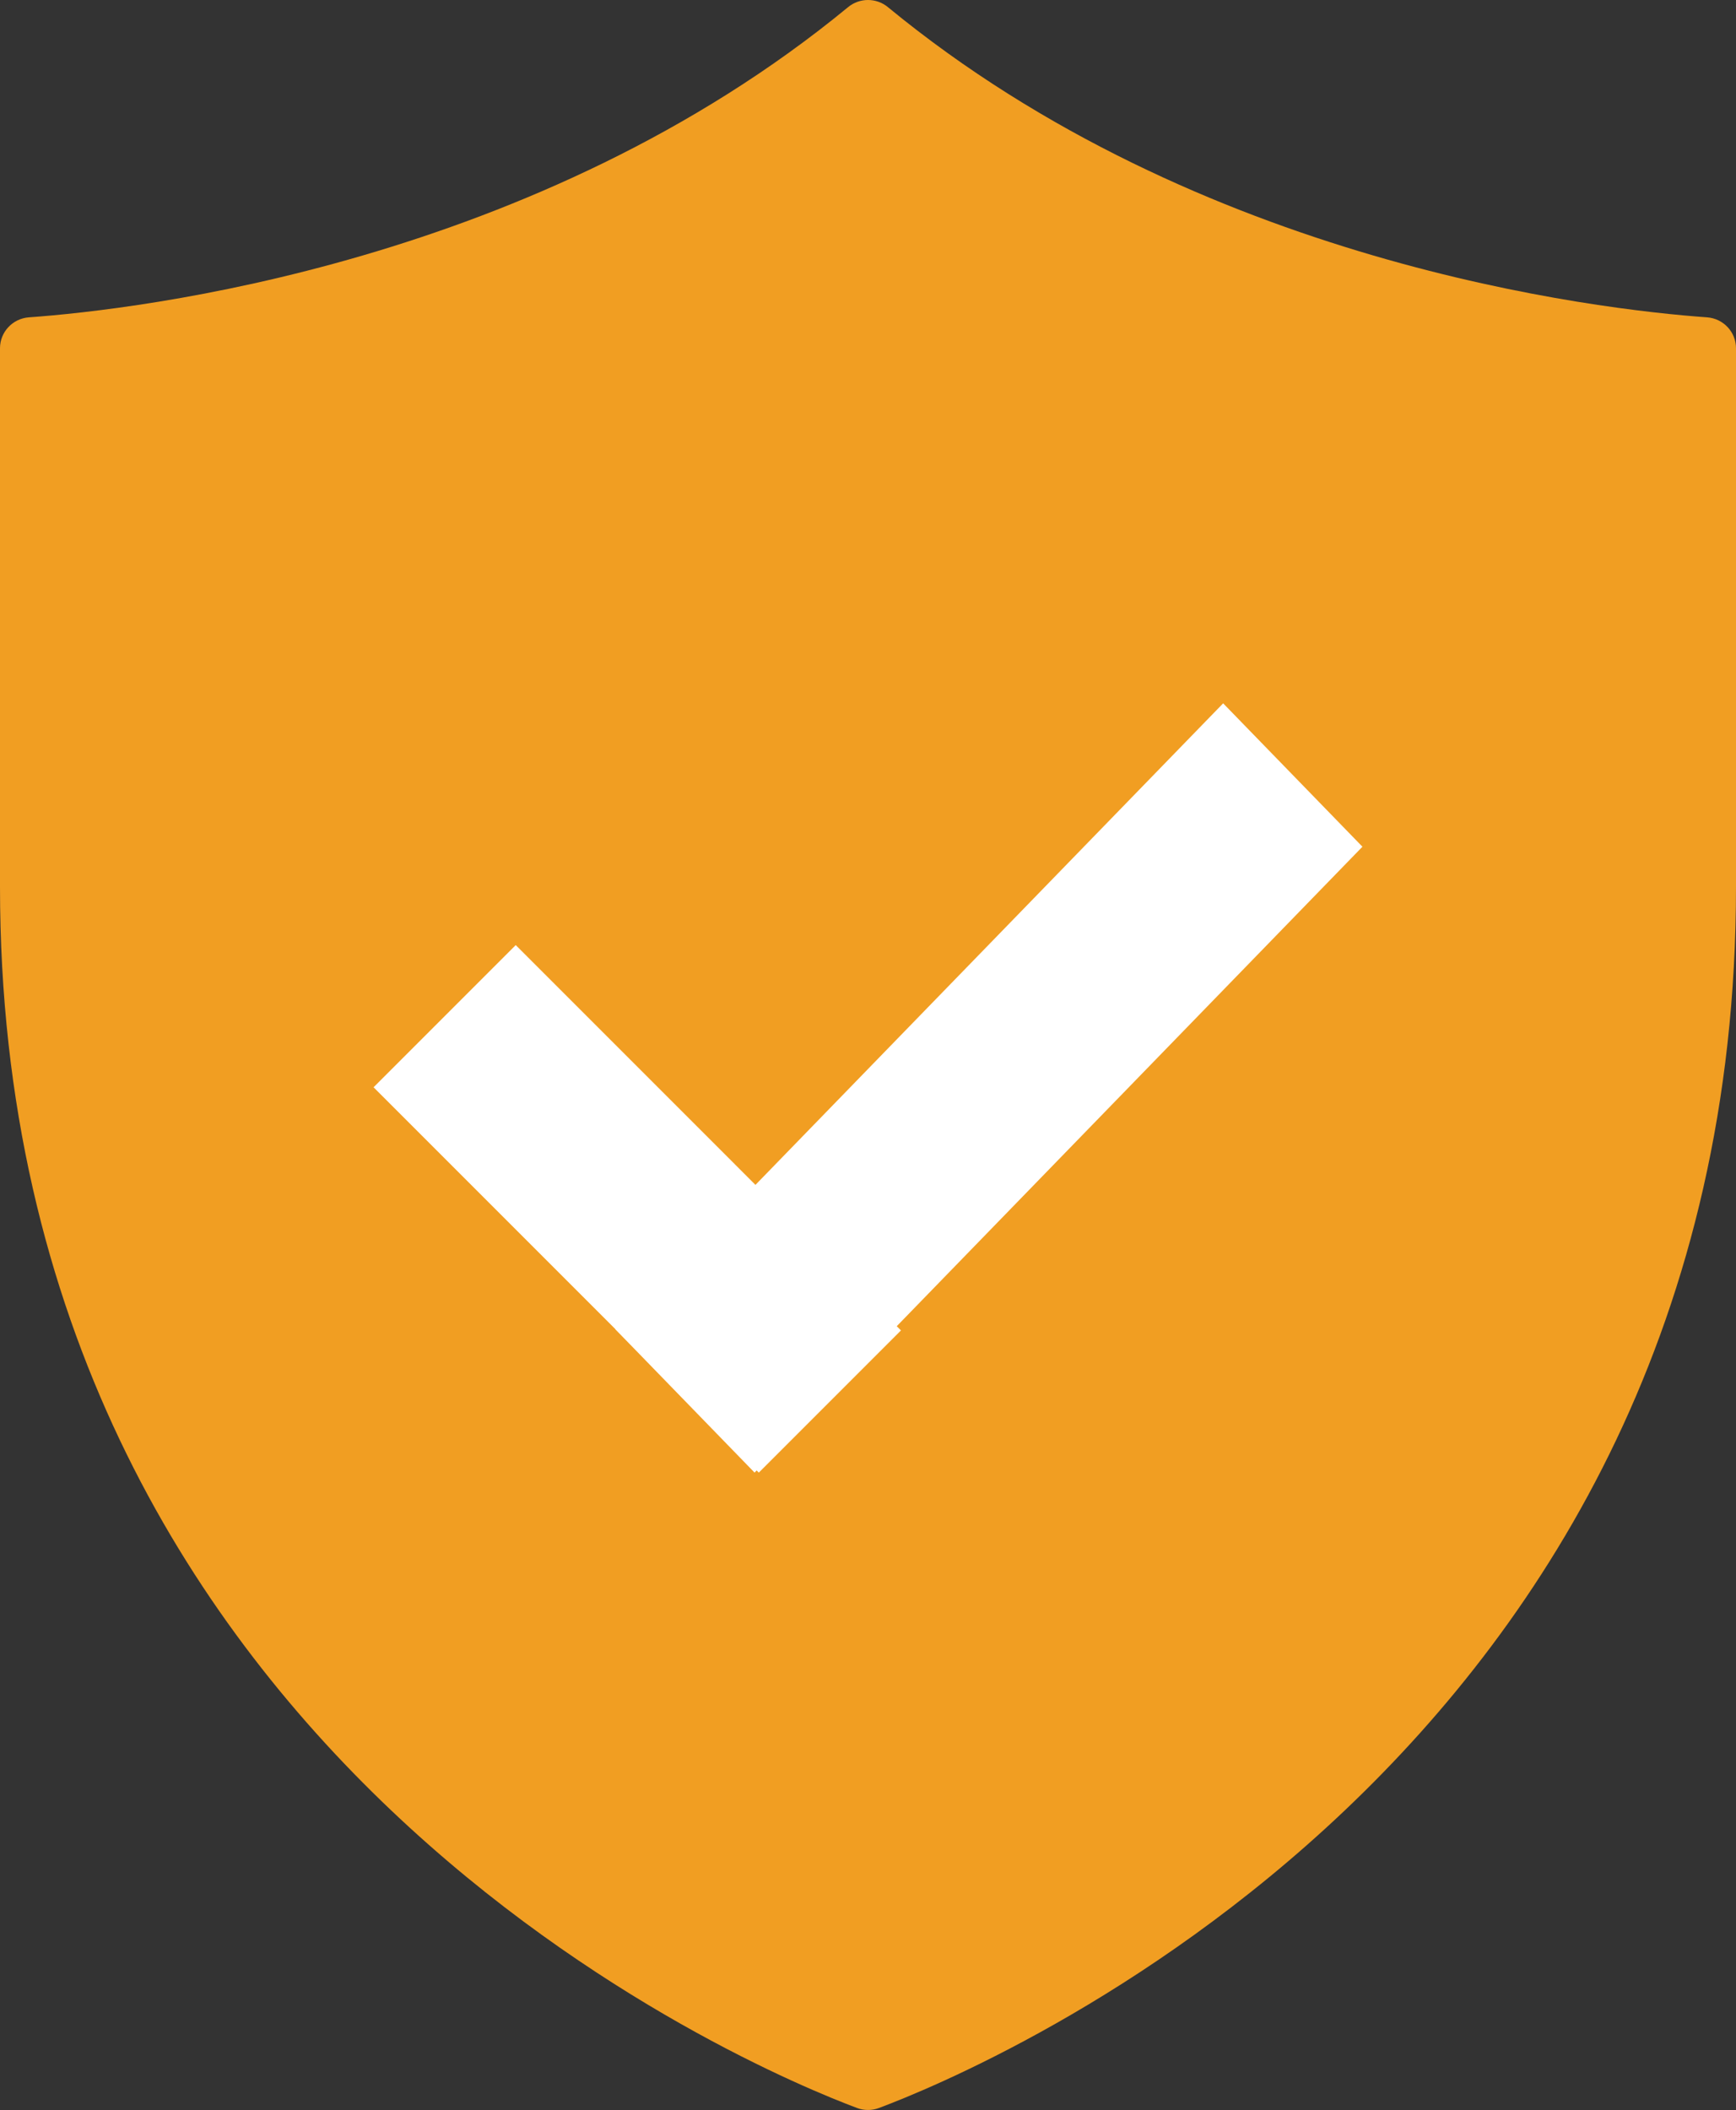 <?xml version="1.0" encoding="utf-8" ?>
<svg xmlns="http://www.w3.org/2000/svg" xmlns:xlink="http://www.w3.org/1999/xlink" width="79" height="96">
	<rect width="100%" height="100%" fill="#333333" stroke="none"/>
	<path fill="#F19E22" transform="translate(-3.05176e-05 -4.95911e-05)" d="M1.318 14.438C0.575 14.492 0 15.105 0 15.844L0 40.348C0 79.99 34.423 94.196 39 95.909C39.322 96.03 39.678 96.03 40 95.909C44.577 94.196 79 79.99 79 40.348L79 15.844C79 15.105 78.425 14.492 77.682 14.438C72.702 14.08 54.595 12 40.405 0.324C39.88 -0.108 39.12 -0.108 38.595 0.324C24.406 12 6.298 14.08 1.318 14.438Z" fill-rule="evenodd"/>
	<path fill="white" transform="translate(17 43)" d="M17.531 24L0 6.469L6.469 0L24 17.531L17.531 24Z" fill-rule="evenodd"/>
	<path fill="white" transform="translate(28 32)" d="M6.338 35L34 6.524L27.662 0L0 28.476L6.338 35Z" fill-rule="evenodd"/>
</svg>
